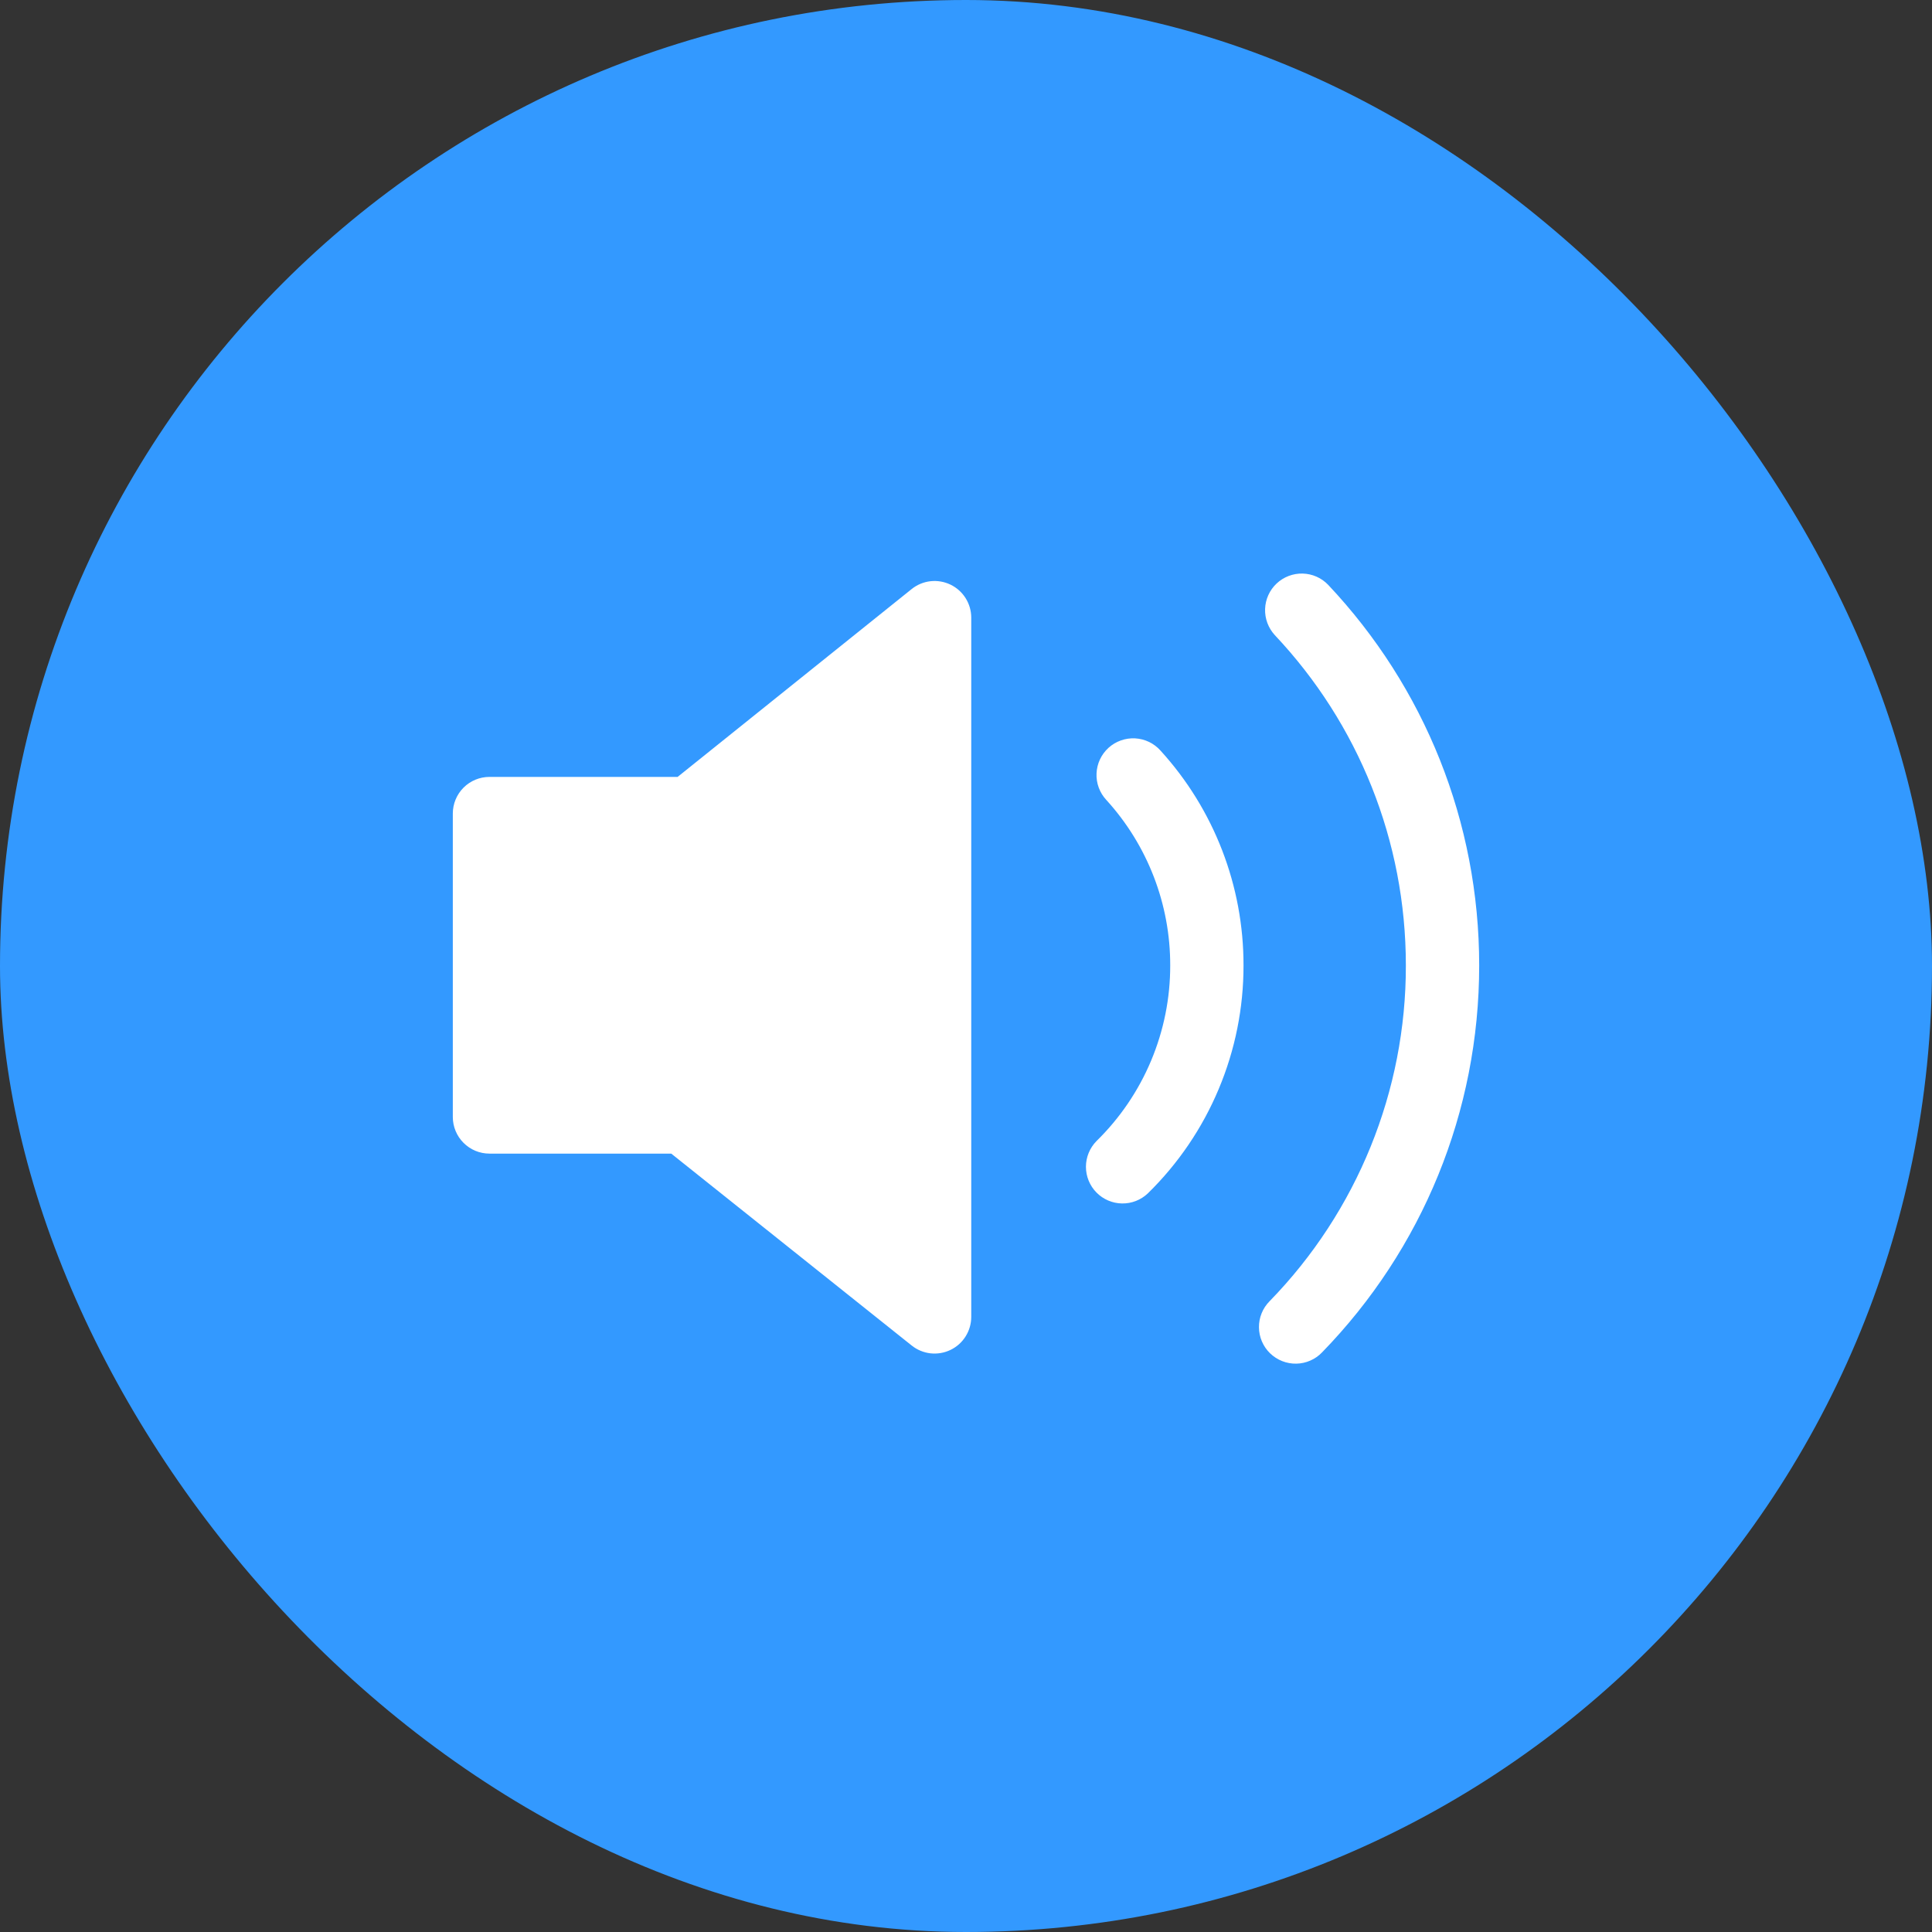 <svg width="64" height="64" viewBox="0 0 64 64" fill="none" xmlns="http://www.w3.org/2000/svg">
<rect x="0" y="0" width="64" height="64" fill="#333333" stroke="none"/>
<rect width="64" height="64" rx="32" fill="#3399FF"/>
<path d="M22.447 25.736L30.199 19.514C30.378 19.37 30.593 19.28 30.82 19.254C31.048 19.228 31.278 19.267 31.485 19.366C31.691 19.465 31.865 19.62 31.987 19.814C32.109 20.008 32.174 20.232 32.174 20.461V43.624C32.173 43.853 32.109 44.077 31.987 44.27C31.866 44.464 31.692 44.619 31.486 44.718C31.28 44.817 31.05 44.856 30.823 44.831C30.596 44.805 30.38 44.715 30.202 44.573L22.236 38.215H16.214C15.892 38.215 15.583 38.087 15.356 37.859C15.128 37.632 15 37.323 15 37.001V26.95C15 26.628 15.128 26.319 15.356 26.091C15.583 25.864 15.892 25.736 16.214 25.736H22.447ZM38.025 39.531C37.794 39.751 37.486 39.872 37.167 39.866C36.848 39.861 36.544 39.73 36.321 39.503C36.097 39.275 35.973 38.969 35.973 38.65C35.974 38.331 36.1 38.025 36.324 37.798C37.098 37.04 37.713 36.135 38.132 35.136C38.551 34.137 38.767 33.064 38.765 31.981C38.769 29.953 38.014 27.998 36.648 26.499C36.539 26.382 36.454 26.244 36.398 26.093C36.342 25.942 36.317 25.782 36.324 25.621C36.331 25.461 36.369 25.303 36.437 25.158C36.505 25.012 36.602 24.881 36.72 24.773C36.839 24.665 36.978 24.582 37.13 24.528C37.281 24.474 37.442 24.451 37.602 24.459C37.763 24.468 37.92 24.509 38.065 24.578C38.209 24.648 38.339 24.746 38.445 24.866C40.217 26.812 41.197 29.349 41.193 31.981C41.195 33.387 40.916 34.779 40.371 36.076C39.828 37.372 39.03 38.547 38.025 39.531ZM43.798 44.796C43.687 44.913 43.555 45.006 43.408 45.07C43.261 45.135 43.103 45.17 42.942 45.173C42.782 45.176 42.622 45.147 42.473 45.088C42.324 45.029 42.188 44.941 42.072 44.829C41.957 44.718 41.866 44.584 41.802 44.436C41.739 44.289 41.706 44.13 41.705 43.97C41.703 43.809 41.733 43.65 41.794 43.501C41.854 43.353 41.944 43.218 42.057 43.104C44.957 40.128 46.578 36.136 46.571 31.981C46.571 27.856 45.001 23.98 42.229 21.038C42.012 20.802 41.897 20.491 41.908 20.172C41.919 19.852 42.056 19.549 42.289 19.33C42.522 19.111 42.832 18.992 43.152 19C43.472 19.008 43.776 19.142 43.997 19.373C47.191 22.761 49 27.229 49 31.981C49 36.832 47.112 41.388 43.798 44.796Z" fill="white"/>
</svg>
